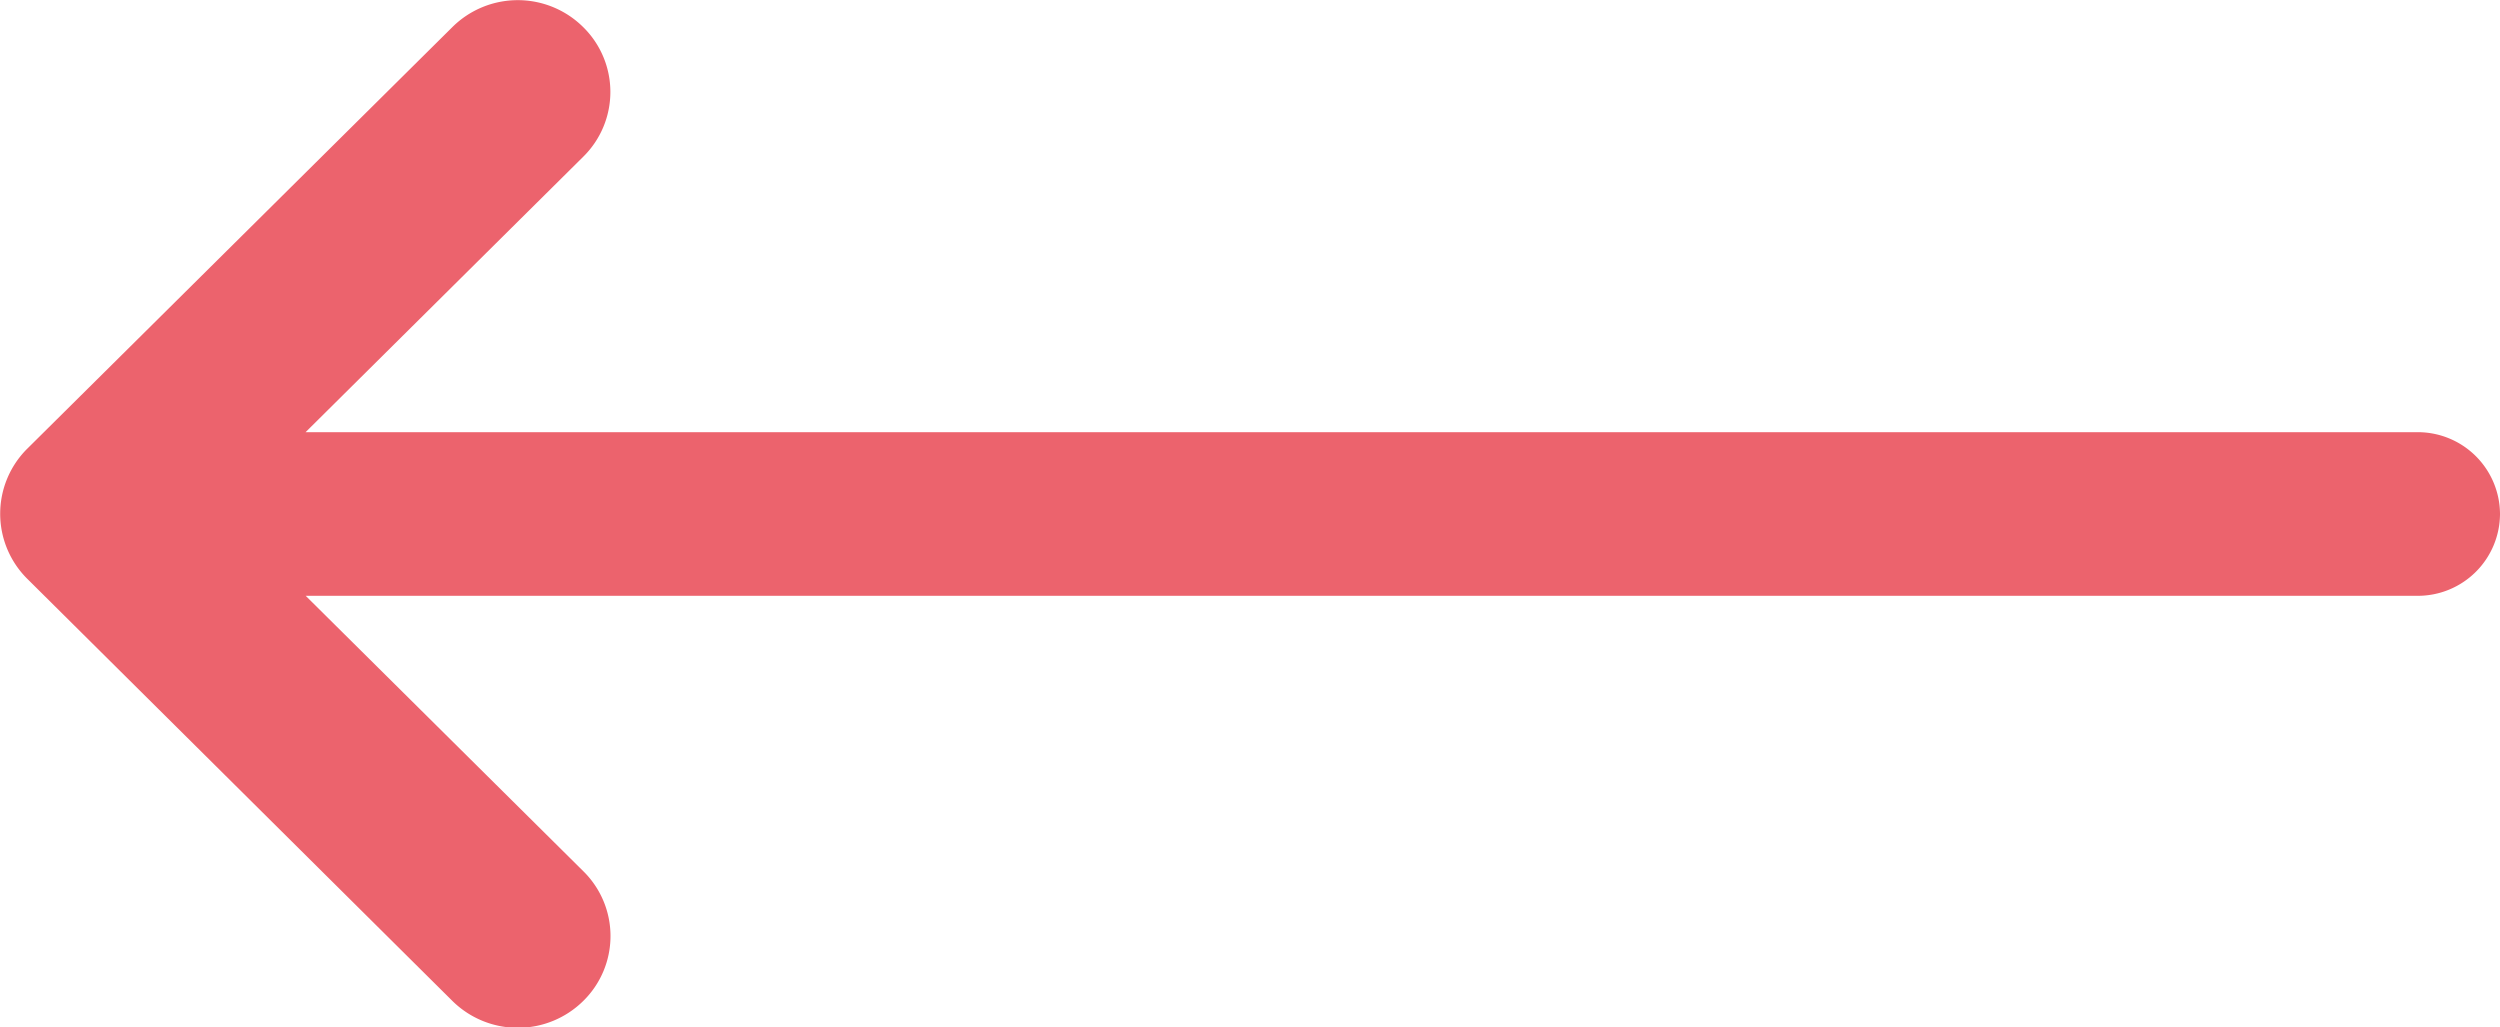 <svg xmlns="http://www.w3.org/2000/svg" width="19.251" height="7.911" viewBox="0 0 19.251 7.911">
  <g transform="translate(19.251 7.911) rotate(180)">
  <path d="M13.692,156.8l3.275-3.248a.706.706,0,0,0,0-1L13.692,149.3a.717.717,0,0,0-1.007,0,.7.7,0,0,0,0,1l2.137,2.12H-1.439a.633.633,0,0,0-.636.63.633.633,0,0,0,.636.63H14.823L12.686,155.8a.7.7,0,0,0,0,1A.715.715,0,0,0,13.692,156.8Z" transform="translate(2.075 -149.097)" fill="#ec636d"/></g>
</svg>